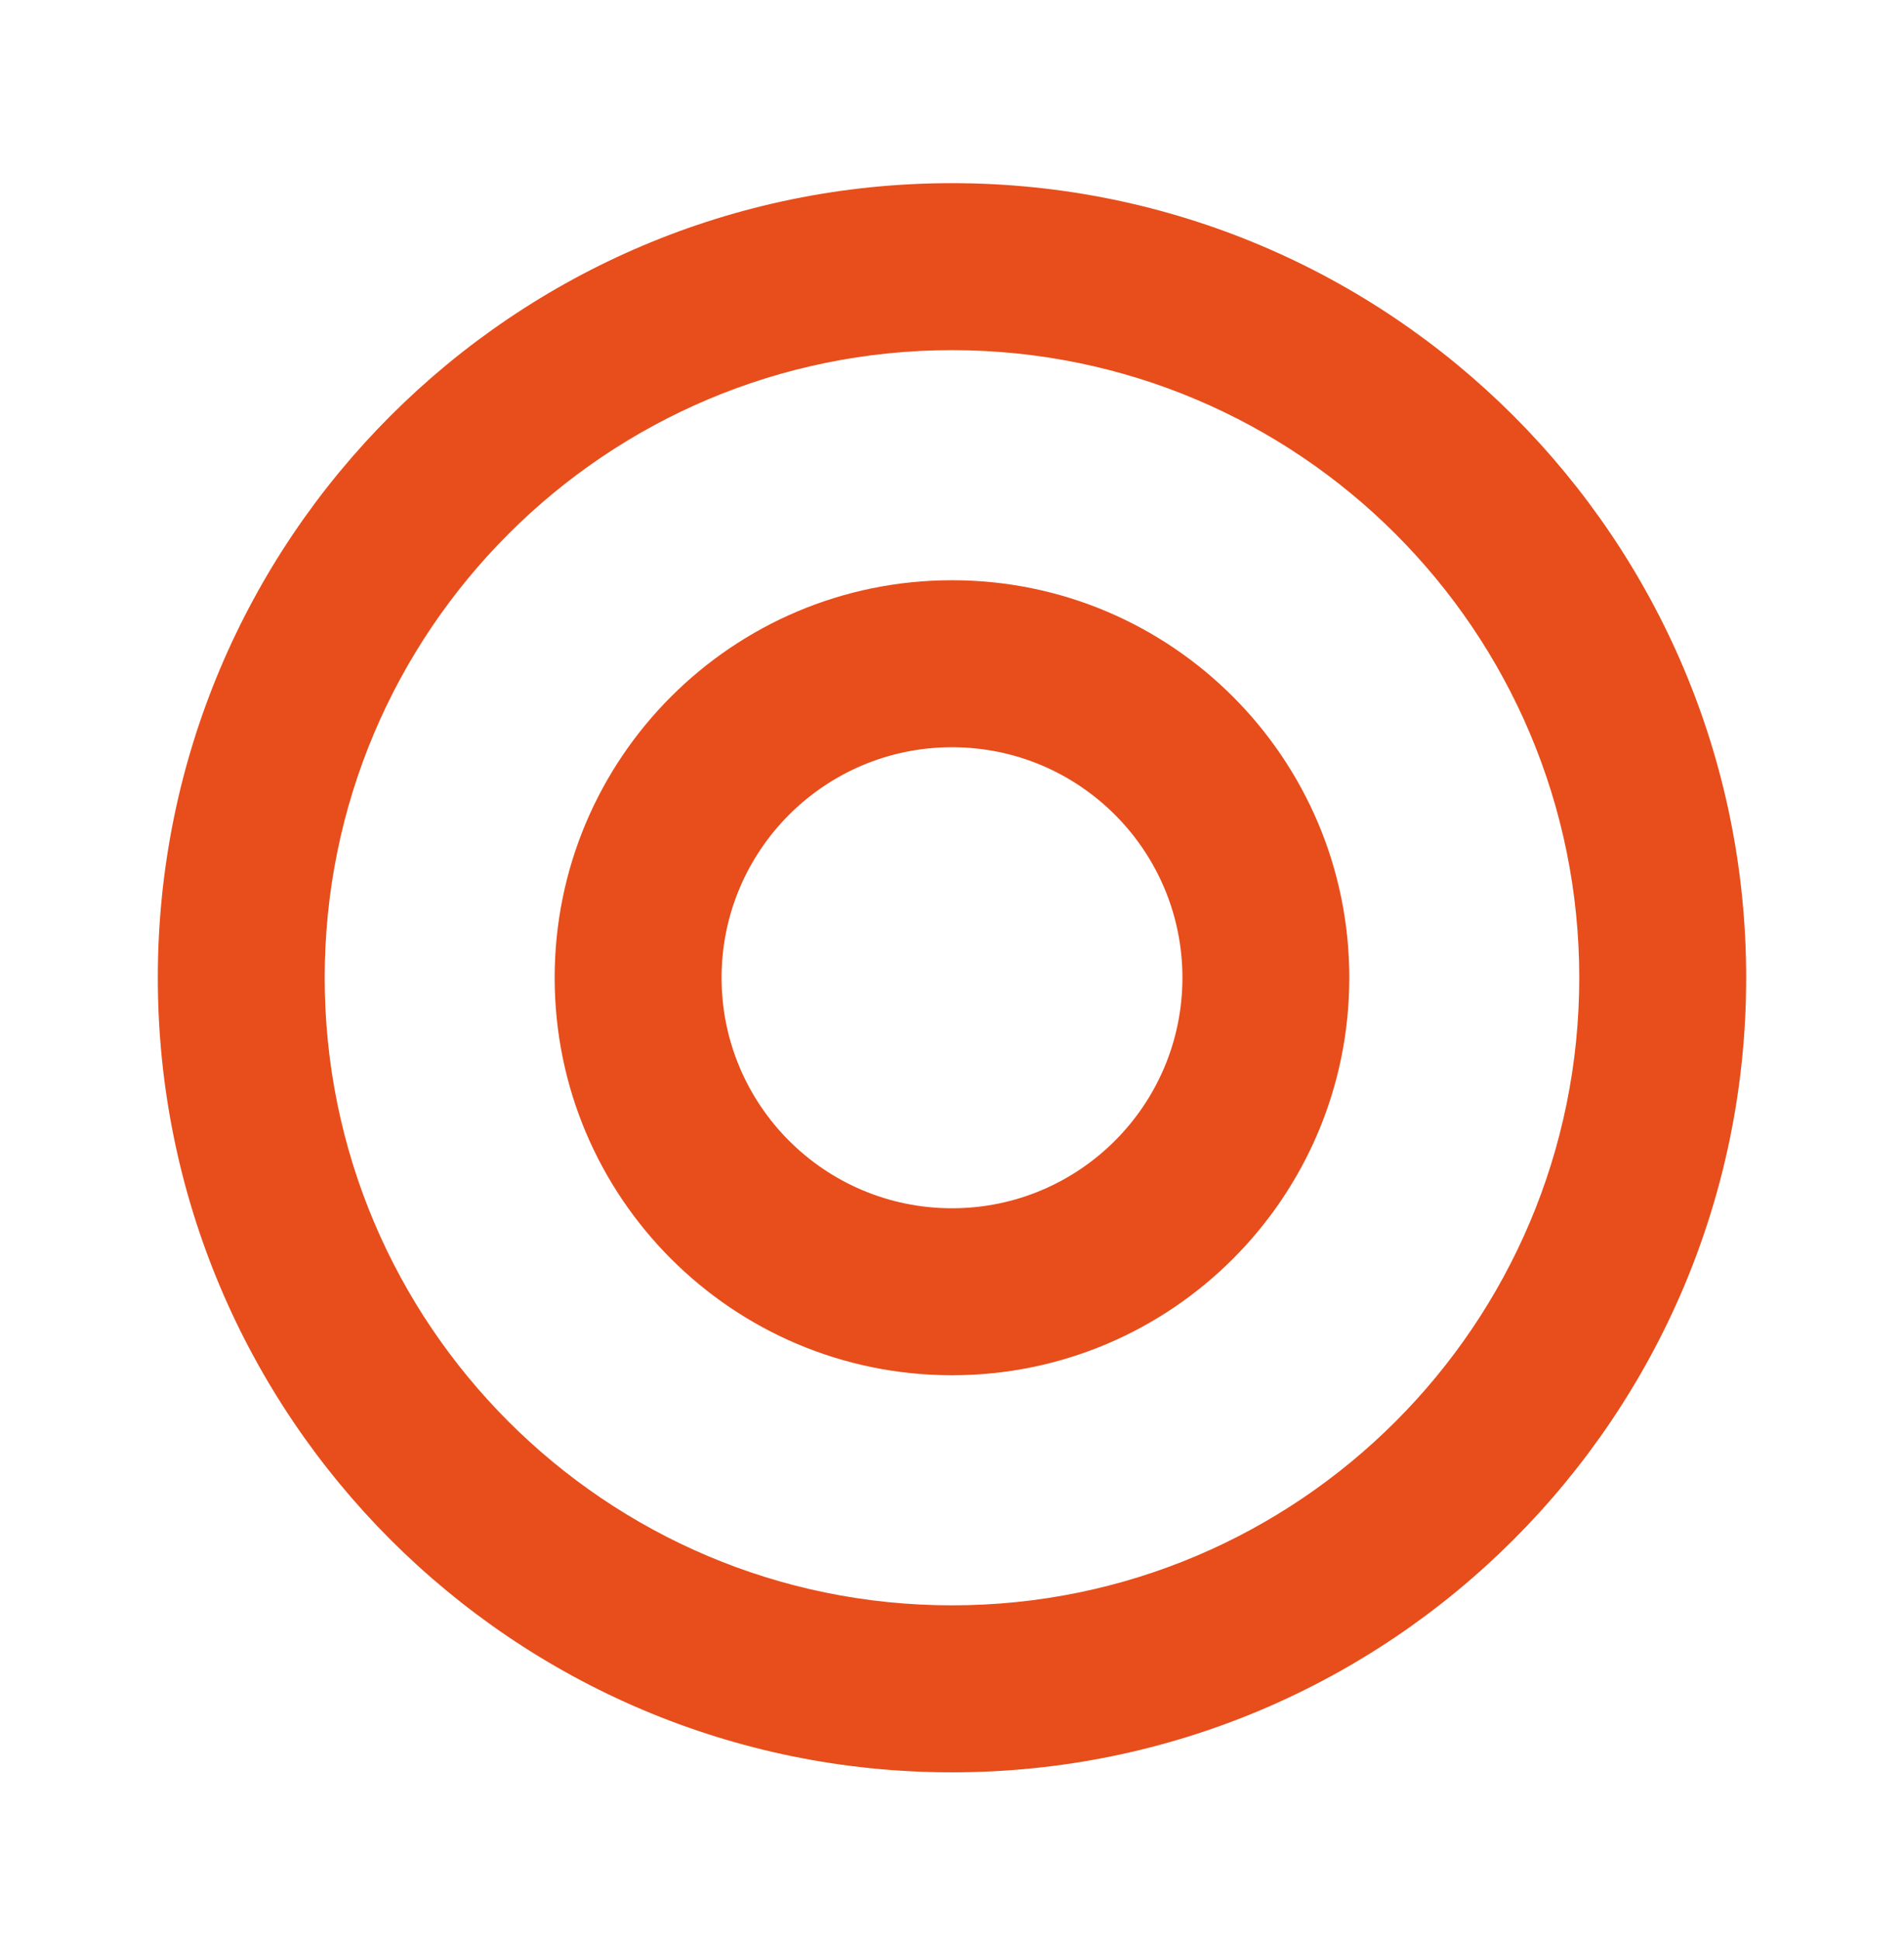 <svg width="54" height="55" viewBox="0 0 54 55" fill="none" xmlns="http://www.w3.org/2000/svg">
<path fill-rule="evenodd" clip-rule="evenodd" d="M27 45.507C36.825 45.507 44.79 37.542 44.79 27.716C44.79 17.891 36.825 9.926 27 9.926C17.174 9.926 9.209 17.891 9.209 27.716C9.209 37.542 17.174 45.507 27 45.507ZM27 50.241C39.439 50.241 49.524 40.156 49.524 27.716C49.524 15.277 39.439 5.192 27 5.192C14.56 5.192 4.476 15.277 4.476 27.716C4.476 40.156 14.56 50.241 27 50.241Z" fill="#E74E1B"/>
<path fill-rule="evenodd" clip-rule="evenodd" d="M27 34.251C30.609 34.251 33.535 31.326 33.535 27.716C33.535 24.108 30.609 21.182 27 21.182C23.391 21.182 20.465 24.108 20.465 27.716C20.465 31.326 23.391 34.251 27 34.251ZM27 38.985C33.223 38.985 38.268 33.94 38.268 27.716C38.268 21.493 33.223 16.448 27 16.448C20.776 16.448 15.731 21.493 15.731 27.716C15.731 33.94 20.776 38.985 27 38.985Z" fill="#E74E1B"/>
</svg>
